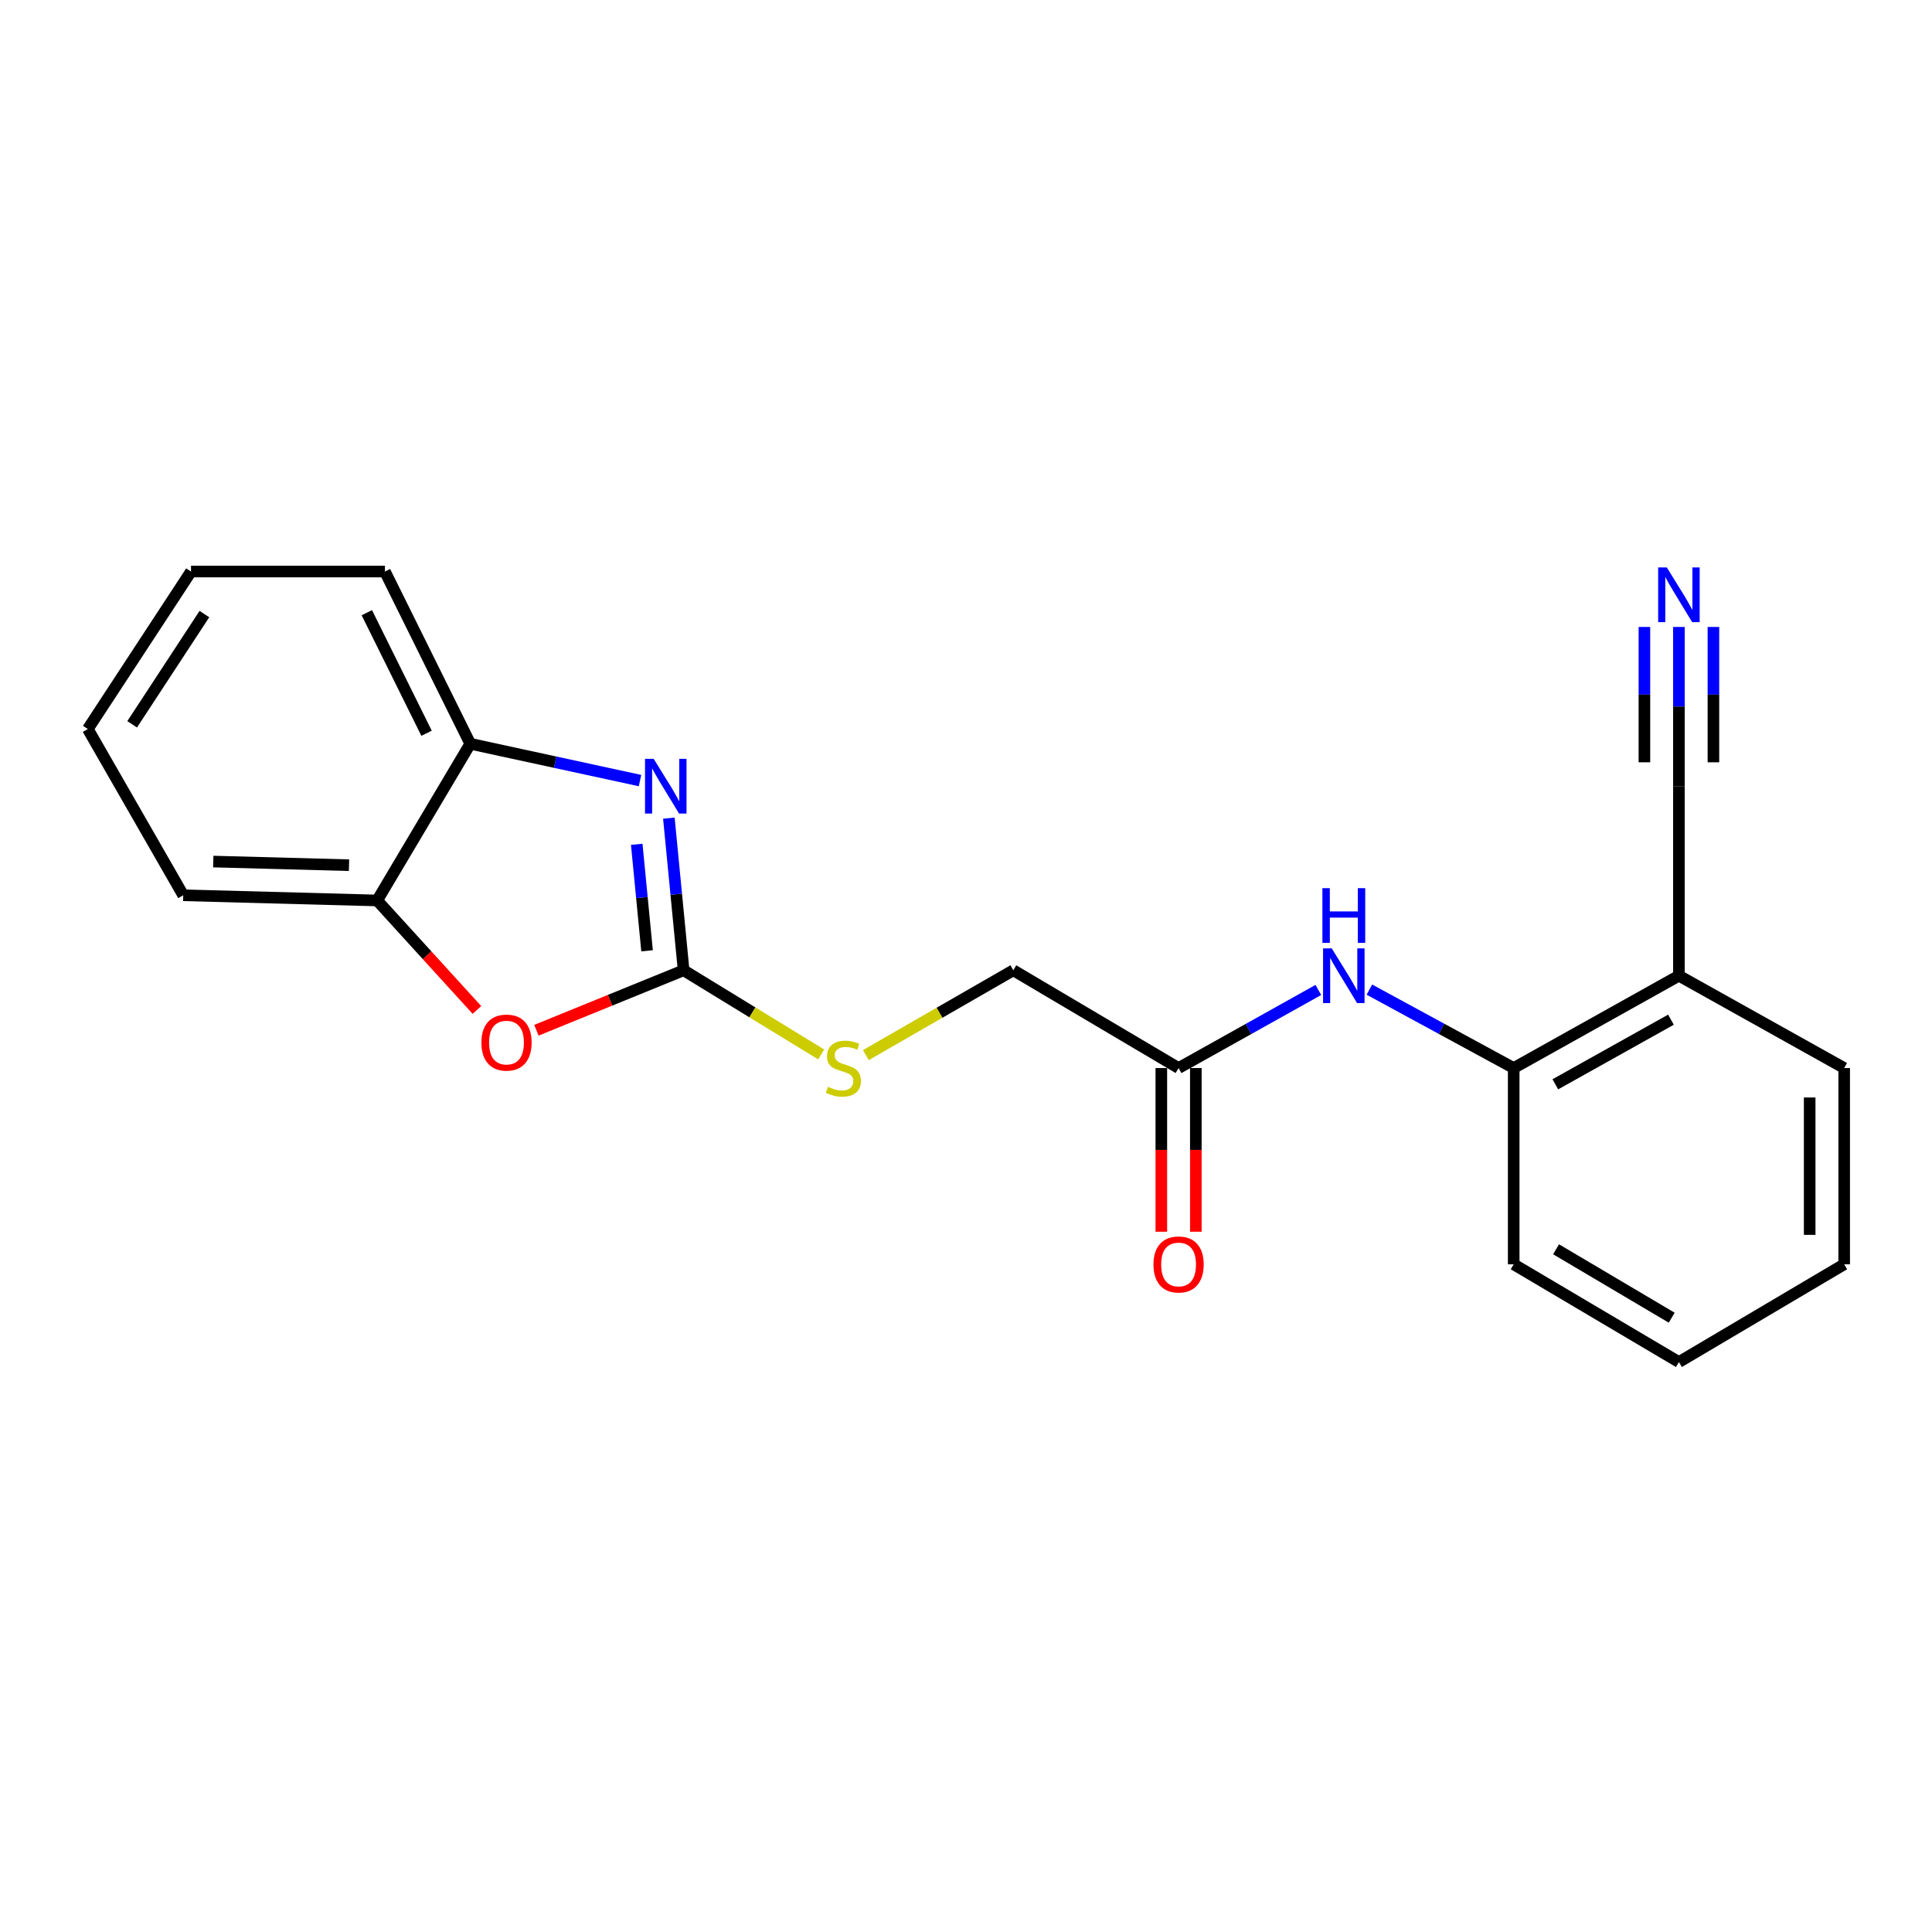 <?xml version='1.0' encoding='iso-8859-1'?>
<svg version='1.1' baseProfile='full'
              xmlns='http://www.w3.org/2000/svg'
                      xmlns:rdkit='http://www.rdkit.org/xml'
                      xmlns:xlink='http://www.w3.org/1999/xlink'
                  xml:space='preserve'
width='1000px' height='1000px' viewBox='0 0 1000 1000'>
<!-- END OF HEADER -->
<rect style='opacity:1.0;fill:#FFFFFF;stroke:none' width='1000' height='1000' x='0' y='0'> </rect>
<path class='bond-0' d='M 353.84,502.219 L 350.023,462.848' style='fill:none;fill-rule:evenodd;stroke:#000000;stroke-width:6px;stroke-linecap:butt;stroke-linejoin:miter;stroke-opacity:1' />
<path class='bond-0' d='M 350.023,462.848 L 346.206,423.476' style='fill:none;fill-rule:evenodd;stroke:#0000FF;stroke-width:6px;stroke-linecap:butt;stroke-linejoin:miter;stroke-opacity:1' />
<path class='bond-0' d='M 334.917,492.131 L 332.246,464.571' style='fill:none;fill-rule:evenodd;stroke:#000000;stroke-width:6px;stroke-linecap:butt;stroke-linejoin:miter;stroke-opacity:1' />
<path class='bond-0' d='M 332.246,464.571 L 329.574,437.011' style='fill:none;fill-rule:evenodd;stroke:#0000FF;stroke-width:6px;stroke-linecap:butt;stroke-linejoin:miter;stroke-opacity:1' />
<path class='bond-1' d='M 353.84,502.219 L 315.74,517.737' style='fill:none;fill-rule:evenodd;stroke:#000000;stroke-width:6px;stroke-linecap:butt;stroke-linejoin:miter;stroke-opacity:1' />
<path class='bond-1' d='M 315.74,517.737 L 277.639,533.255' style='fill:none;fill-rule:evenodd;stroke:#FF0000;stroke-width:6px;stroke-linecap:butt;stroke-linejoin:miter;stroke-opacity:1' />
<path class='bond-10' d='M 353.84,502.219 L 389.44,523.998' style='fill:none;fill-rule:evenodd;stroke:#000000;stroke-width:6px;stroke-linecap:butt;stroke-linejoin:miter;stroke-opacity:1' />
<path class='bond-10' d='M 389.44,523.998 L 425.041,545.777' style='fill:none;fill-rule:evenodd;stroke:#CCCC00;stroke-width:6px;stroke-linecap:butt;stroke-linejoin:miter;stroke-opacity:1' />
<path class='bond-2' d='M 331.273,404.031 L 287.342,394.502' style='fill:none;fill-rule:evenodd;stroke:#0000FF;stroke-width:6px;stroke-linecap:butt;stroke-linejoin:miter;stroke-opacity:1' />
<path class='bond-2' d='M 287.342,394.502 L 243.411,384.974' style='fill:none;fill-rule:evenodd;stroke:#000000;stroke-width:6px;stroke-linecap:butt;stroke-linejoin:miter;stroke-opacity:1' />
<path class='bond-5' d='M 246.855,522.753 L 221.041,494.417' style='fill:none;fill-rule:evenodd;stroke:#FF0000;stroke-width:6px;stroke-linecap:butt;stroke-linejoin:miter;stroke-opacity:1' />
<path class='bond-5' d='M 221.041,494.417 L 195.227,466.081' style='fill:none;fill-rule:evenodd;stroke:#000000;stroke-width:6px;stroke-linecap:butt;stroke-linejoin:miter;stroke-opacity:1' />
<path class='bond-13' d='M 243.411,384.974 L 199.245,295.829' style='fill:none;fill-rule:evenodd;stroke:#000000;stroke-width:6px;stroke-linecap:butt;stroke-linejoin:miter;stroke-opacity:1' />
<path class='bond-13' d='M 220.782,379.531 L 189.866,317.129' style='fill:none;fill-rule:evenodd;stroke:#000000;stroke-width:6px;stroke-linecap:butt;stroke-linejoin:miter;stroke-opacity:1' />
<path class='bond-21' d='M 243.411,384.974 L 195.227,466.081' style='fill:none;fill-rule:evenodd;stroke:#000000;stroke-width:6px;stroke-linecap:butt;stroke-linejoin:miter;stroke-opacity:1' />
<path class='bond-3' d='M 682.366,512.397 L 646.199,532.606' style='fill:none;fill-rule:evenodd;stroke:#0000FF;stroke-width:6px;stroke-linecap:butt;stroke-linejoin:miter;stroke-opacity:1' />
<path class='bond-3' d='M 646.199,532.606 L 610.032,552.815' style='fill:none;fill-rule:evenodd;stroke:#000000;stroke-width:6px;stroke-linecap:butt;stroke-linejoin:miter;stroke-opacity:1' />
<path class='bond-7' d='M 708.797,512.224 L 746.143,532.519' style='fill:none;fill-rule:evenodd;stroke:#0000FF;stroke-width:6px;stroke-linecap:butt;stroke-linejoin:miter;stroke-opacity:1' />
<path class='bond-7' d='M 746.143,532.519 L 783.489,552.815' style='fill:none;fill-rule:evenodd;stroke:#000000;stroke-width:6px;stroke-linecap:butt;stroke-linejoin:miter;stroke-opacity:1' />
<path class='bond-4' d='M 869.003,324.511 L 869.003,365.717' style='fill:none;fill-rule:evenodd;stroke:#0000FF;stroke-width:6px;stroke-linecap:butt;stroke-linejoin:miter;stroke-opacity:1' />
<path class='bond-4' d='M 869.003,365.717 L 869.003,406.922' style='fill:none;fill-rule:evenodd;stroke:#000000;stroke-width:6px;stroke-linecap:butt;stroke-linejoin:miter;stroke-opacity:1' />
<path class='bond-4' d='M 851.142,324.511 L 851.142,359.536' style='fill:none;fill-rule:evenodd;stroke:#0000FF;stroke-width:6px;stroke-linecap:butt;stroke-linejoin:miter;stroke-opacity:1' />
<path class='bond-4' d='M 851.142,359.536 L 851.142,394.561' style='fill:none;fill-rule:evenodd;stroke:#000000;stroke-width:6px;stroke-linecap:butt;stroke-linejoin:miter;stroke-opacity:1' />
<path class='bond-4' d='M 886.863,324.511 L 886.863,359.536' style='fill:none;fill-rule:evenodd;stroke:#0000FF;stroke-width:6px;stroke-linecap:butt;stroke-linejoin:miter;stroke-opacity:1' />
<path class='bond-4' d='M 886.863,359.536 L 886.863,394.561' style='fill:none;fill-rule:evenodd;stroke:#000000;stroke-width:6px;stroke-linecap:butt;stroke-linejoin:miter;stroke-opacity:1' />
<path class='bond-14' d='M 195.227,466.081 L 94.849,463.392' style='fill:none;fill-rule:evenodd;stroke:#000000;stroke-width:6px;stroke-linecap:butt;stroke-linejoin:miter;stroke-opacity:1' />
<path class='bond-14' d='M 180.648,447.823 L 110.384,445.941' style='fill:none;fill-rule:evenodd;stroke:#000000;stroke-width:6px;stroke-linecap:butt;stroke-linejoin:miter;stroke-opacity:1' />
<path class='bond-6' d='M 869.003,406.922 L 869.003,505.027' style='fill:none;fill-rule:evenodd;stroke:#000000;stroke-width:6px;stroke-linecap:butt;stroke-linejoin:miter;stroke-opacity:1' />
<path class='bond-8' d='M 783.489,552.815 L 869.003,505.027' style='fill:none;fill-rule:evenodd;stroke:#000000;stroke-width:6px;stroke-linecap:butt;stroke-linejoin:miter;stroke-opacity:1' />
<path class='bond-8' d='M 805.029,561.238 L 864.888,527.787' style='fill:none;fill-rule:evenodd;stroke:#000000;stroke-width:6px;stroke-linecap:butt;stroke-linejoin:miter;stroke-opacity:1' />
<path class='bond-16' d='M 783.489,552.815 L 783.489,654.403' style='fill:none;fill-rule:evenodd;stroke:#000000;stroke-width:6px;stroke-linecap:butt;stroke-linejoin:miter;stroke-opacity:1' />
<path class='bond-15' d='M 869.003,505.027 L 954.545,552.815' style='fill:none;fill-rule:evenodd;stroke:#000000;stroke-width:6px;stroke-linecap:butt;stroke-linejoin:miter;stroke-opacity:1' />
<path class='bond-9' d='M 610.032,552.815 L 524.489,502.219' style='fill:none;fill-rule:evenodd;stroke:#000000;stroke-width:6px;stroke-linecap:butt;stroke-linejoin:miter;stroke-opacity:1' />
<path class='bond-11' d='M 601.102,552.815 L 601.102,595.179' style='fill:none;fill-rule:evenodd;stroke:#000000;stroke-width:6px;stroke-linecap:butt;stroke-linejoin:miter;stroke-opacity:1' />
<path class='bond-11' d='M 601.102,595.179 L 601.102,637.543' style='fill:none;fill-rule:evenodd;stroke:#FF0000;stroke-width:6px;stroke-linecap:butt;stroke-linejoin:miter;stroke-opacity:1' />
<path class='bond-11' d='M 618.962,552.815 L 618.962,595.179' style='fill:none;fill-rule:evenodd;stroke:#000000;stroke-width:6px;stroke-linecap:butt;stroke-linejoin:miter;stroke-opacity:1' />
<path class='bond-11' d='M 618.962,595.179 L 618.962,637.543' style='fill:none;fill-rule:evenodd;stroke:#FF0000;stroke-width:6px;stroke-linecap:butt;stroke-linejoin:miter;stroke-opacity:1' />
<path class='bond-12' d='M 448.161,546.132 L 486.325,524.175' style='fill:none;fill-rule:evenodd;stroke:#CCCC00;stroke-width:6px;stroke-linecap:butt;stroke-linejoin:miter;stroke-opacity:1' />
<path class='bond-12' d='M 486.325,524.175 L 524.489,502.219' style='fill:none;fill-rule:evenodd;stroke:#000000;stroke-width:6px;stroke-linecap:butt;stroke-linejoin:miter;stroke-opacity:1' />
<path class='bond-18' d='M 199.245,295.829 L 98.868,295.829' style='fill:none;fill-rule:evenodd;stroke:#000000;stroke-width:6px;stroke-linecap:butt;stroke-linejoin:miter;stroke-opacity:1' />
<path class='bond-19' d='M 94.849,463.392 L 45.455,377.343' style='fill:none;fill-rule:evenodd;stroke:#000000;stroke-width:6px;stroke-linecap:butt;stroke-linejoin:miter;stroke-opacity:1' />
<path class='bond-23' d='M 954.545,552.815 L 954.545,654.403' style='fill:none;fill-rule:evenodd;stroke:#000000;stroke-width:6px;stroke-linecap:butt;stroke-linejoin:miter;stroke-opacity:1' />
<path class='bond-23' d='M 936.685,568.053 L 936.685,639.164' style='fill:none;fill-rule:evenodd;stroke:#000000;stroke-width:6px;stroke-linecap:butt;stroke-linejoin:miter;stroke-opacity:1' />
<path class='bond-20' d='M 783.489,654.403 L 869.003,704.998' style='fill:none;fill-rule:evenodd;stroke:#000000;stroke-width:6px;stroke-linecap:butt;stroke-linejoin:miter;stroke-opacity:1' />
<path class='bond-20' d='M 805.411,646.62 L 865.27,682.037' style='fill:none;fill-rule:evenodd;stroke:#000000;stroke-width:6px;stroke-linecap:butt;stroke-linejoin:miter;stroke-opacity:1' />
<path class='bond-17' d='M 954.545,654.403 L 869.003,704.998' style='fill:none;fill-rule:evenodd;stroke:#000000;stroke-width:6px;stroke-linecap:butt;stroke-linejoin:miter;stroke-opacity:1' />
<path class='bond-22' d='M 98.868,295.829 L 45.455,377.343' style='fill:none;fill-rule:evenodd;stroke:#000000;stroke-width:6px;stroke-linecap:butt;stroke-linejoin:miter;stroke-opacity:1' />
<path class='bond-22' d='M 105.795,317.845 L 68.406,374.905' style='fill:none;fill-rule:evenodd;stroke:#000000;stroke-width:6px;stroke-linecap:butt;stroke-linejoin:miter;stroke-opacity:1' />
<path  class='atom-1' d='M 338.342 392.762
L 347.622 407.762
Q 348.542 409.242, 350.022 411.922
Q 351.502 414.602, 351.582 414.762
L 351.582 392.762
L 355.342 392.762
L 355.342 421.082
L 351.462 421.082
L 341.502 404.682
Q 340.342 402.762, 339.102 400.562
Q 337.902 398.362, 337.542 397.682
L 337.542 421.082
L 333.862 421.082
L 333.862 392.762
L 338.342 392.762
' fill='#0000FF'/>
<path  class='atom-2' d='M 249.165 539.638
Q 249.165 532.838, 252.525 529.038
Q 255.885 525.238, 262.165 525.238
Q 268.445 525.238, 271.805 529.038
Q 275.165 532.838, 275.165 539.638
Q 275.165 546.518, 271.765 550.438
Q 268.365 554.318, 262.165 554.318
Q 255.925 554.318, 252.525 550.438
Q 249.165 546.558, 249.165 539.638
M 262.165 551.118
Q 266.485 551.118, 268.805 548.238
Q 271.165 545.318, 271.165 539.638
Q 271.165 534.078, 268.805 531.278
Q 266.485 528.438, 262.165 528.438
Q 257.845 528.438, 255.485 531.238
Q 253.165 534.038, 253.165 539.638
Q 253.165 545.358, 255.485 548.238
Q 257.845 551.118, 262.165 551.118
' fill='#FF0000'/>
<path  class='atom-4' d='M 689.295 490.867
L 698.575 505.867
Q 699.495 507.347, 700.975 510.027
Q 702.455 512.707, 702.535 512.867
L 702.535 490.867
L 706.295 490.867
L 706.295 519.187
L 702.415 519.187
L 692.455 502.787
Q 691.295 500.867, 690.055 498.667
Q 688.855 496.467, 688.495 495.787
L 688.495 519.187
L 684.815 519.187
L 684.815 490.867
L 689.295 490.867
' fill='#0000FF'/>
<path  class='atom-4' d='M 684.475 459.715
L 688.315 459.715
L 688.315 471.755
L 702.795 471.755
L 702.795 459.715
L 706.635 459.715
L 706.635 488.035
L 702.795 488.035
L 702.795 474.955
L 688.315 474.955
L 688.315 488.035
L 684.475 488.035
L 684.475 459.715
' fill='#0000FF'/>
<path  class='atom-5' d='M 862.743 293.715
L 872.023 308.715
Q 872.943 310.195, 874.423 312.875
Q 875.903 315.555, 875.983 315.715
L 875.983 293.715
L 879.743 293.715
L 879.743 322.035
L 875.863 322.035
L 865.903 305.635
Q 864.743 303.715, 863.503 301.515
Q 862.303 299.315, 861.943 298.635
L 861.943 322.035
L 858.263 322.035
L 858.263 293.715
L 862.743 293.715
' fill='#0000FF'/>
<path  class='atom-11' d='M 428.545 562.535
Q 428.865 562.655, 430.185 563.215
Q 431.505 563.775, 432.945 564.135
Q 434.425 564.455, 435.865 564.455
Q 438.545 564.455, 440.105 563.175
Q 441.665 561.855, 441.665 559.575
Q 441.665 558.015, 440.865 557.055
Q 440.105 556.095, 438.905 555.575
Q 437.705 555.055, 435.705 554.455
Q 433.185 553.695, 431.665 552.975
Q 430.185 552.255, 429.105 550.735
Q 428.065 549.215, 428.065 546.655
Q 428.065 543.095, 430.465 540.895
Q 432.905 538.695, 437.705 538.695
Q 440.985 538.695, 444.705 540.255
L 443.785 543.335
Q 440.385 541.935, 437.825 541.935
Q 435.065 541.935, 433.545 543.095
Q 432.025 544.215, 432.065 546.175
Q 432.065 547.695, 432.825 548.615
Q 433.625 549.535, 434.745 550.055
Q 435.905 550.575, 437.825 551.175
Q 440.385 551.975, 441.905 552.775
Q 443.425 553.575, 444.505 555.215
Q 445.625 556.815, 445.625 559.575
Q 445.625 563.495, 442.985 565.615
Q 440.385 567.695, 436.025 567.695
Q 433.505 567.695, 431.585 567.135
Q 429.705 566.615, 427.465 565.695
L 428.545 562.535
' fill='#CCCC00'/>
<path  class='atom-12' d='M 597.032 654.483
Q 597.032 647.683, 600.392 643.883
Q 603.752 640.083, 610.032 640.083
Q 616.312 640.083, 619.672 643.883
Q 623.032 647.683, 623.032 654.483
Q 623.032 661.363, 619.632 665.283
Q 616.232 669.163, 610.032 669.163
Q 603.792 669.163, 600.392 665.283
Q 597.032 661.403, 597.032 654.483
M 610.032 665.963
Q 614.352 665.963, 616.672 663.083
Q 619.032 660.163, 619.032 654.483
Q 619.032 648.923, 616.672 646.123
Q 614.352 643.283, 610.032 643.283
Q 605.712 643.283, 603.352 646.083
Q 601.032 648.883, 601.032 654.483
Q 601.032 660.203, 603.352 663.083
Q 605.712 665.963, 610.032 665.963
' fill='#FF0000'/>
</svg>
